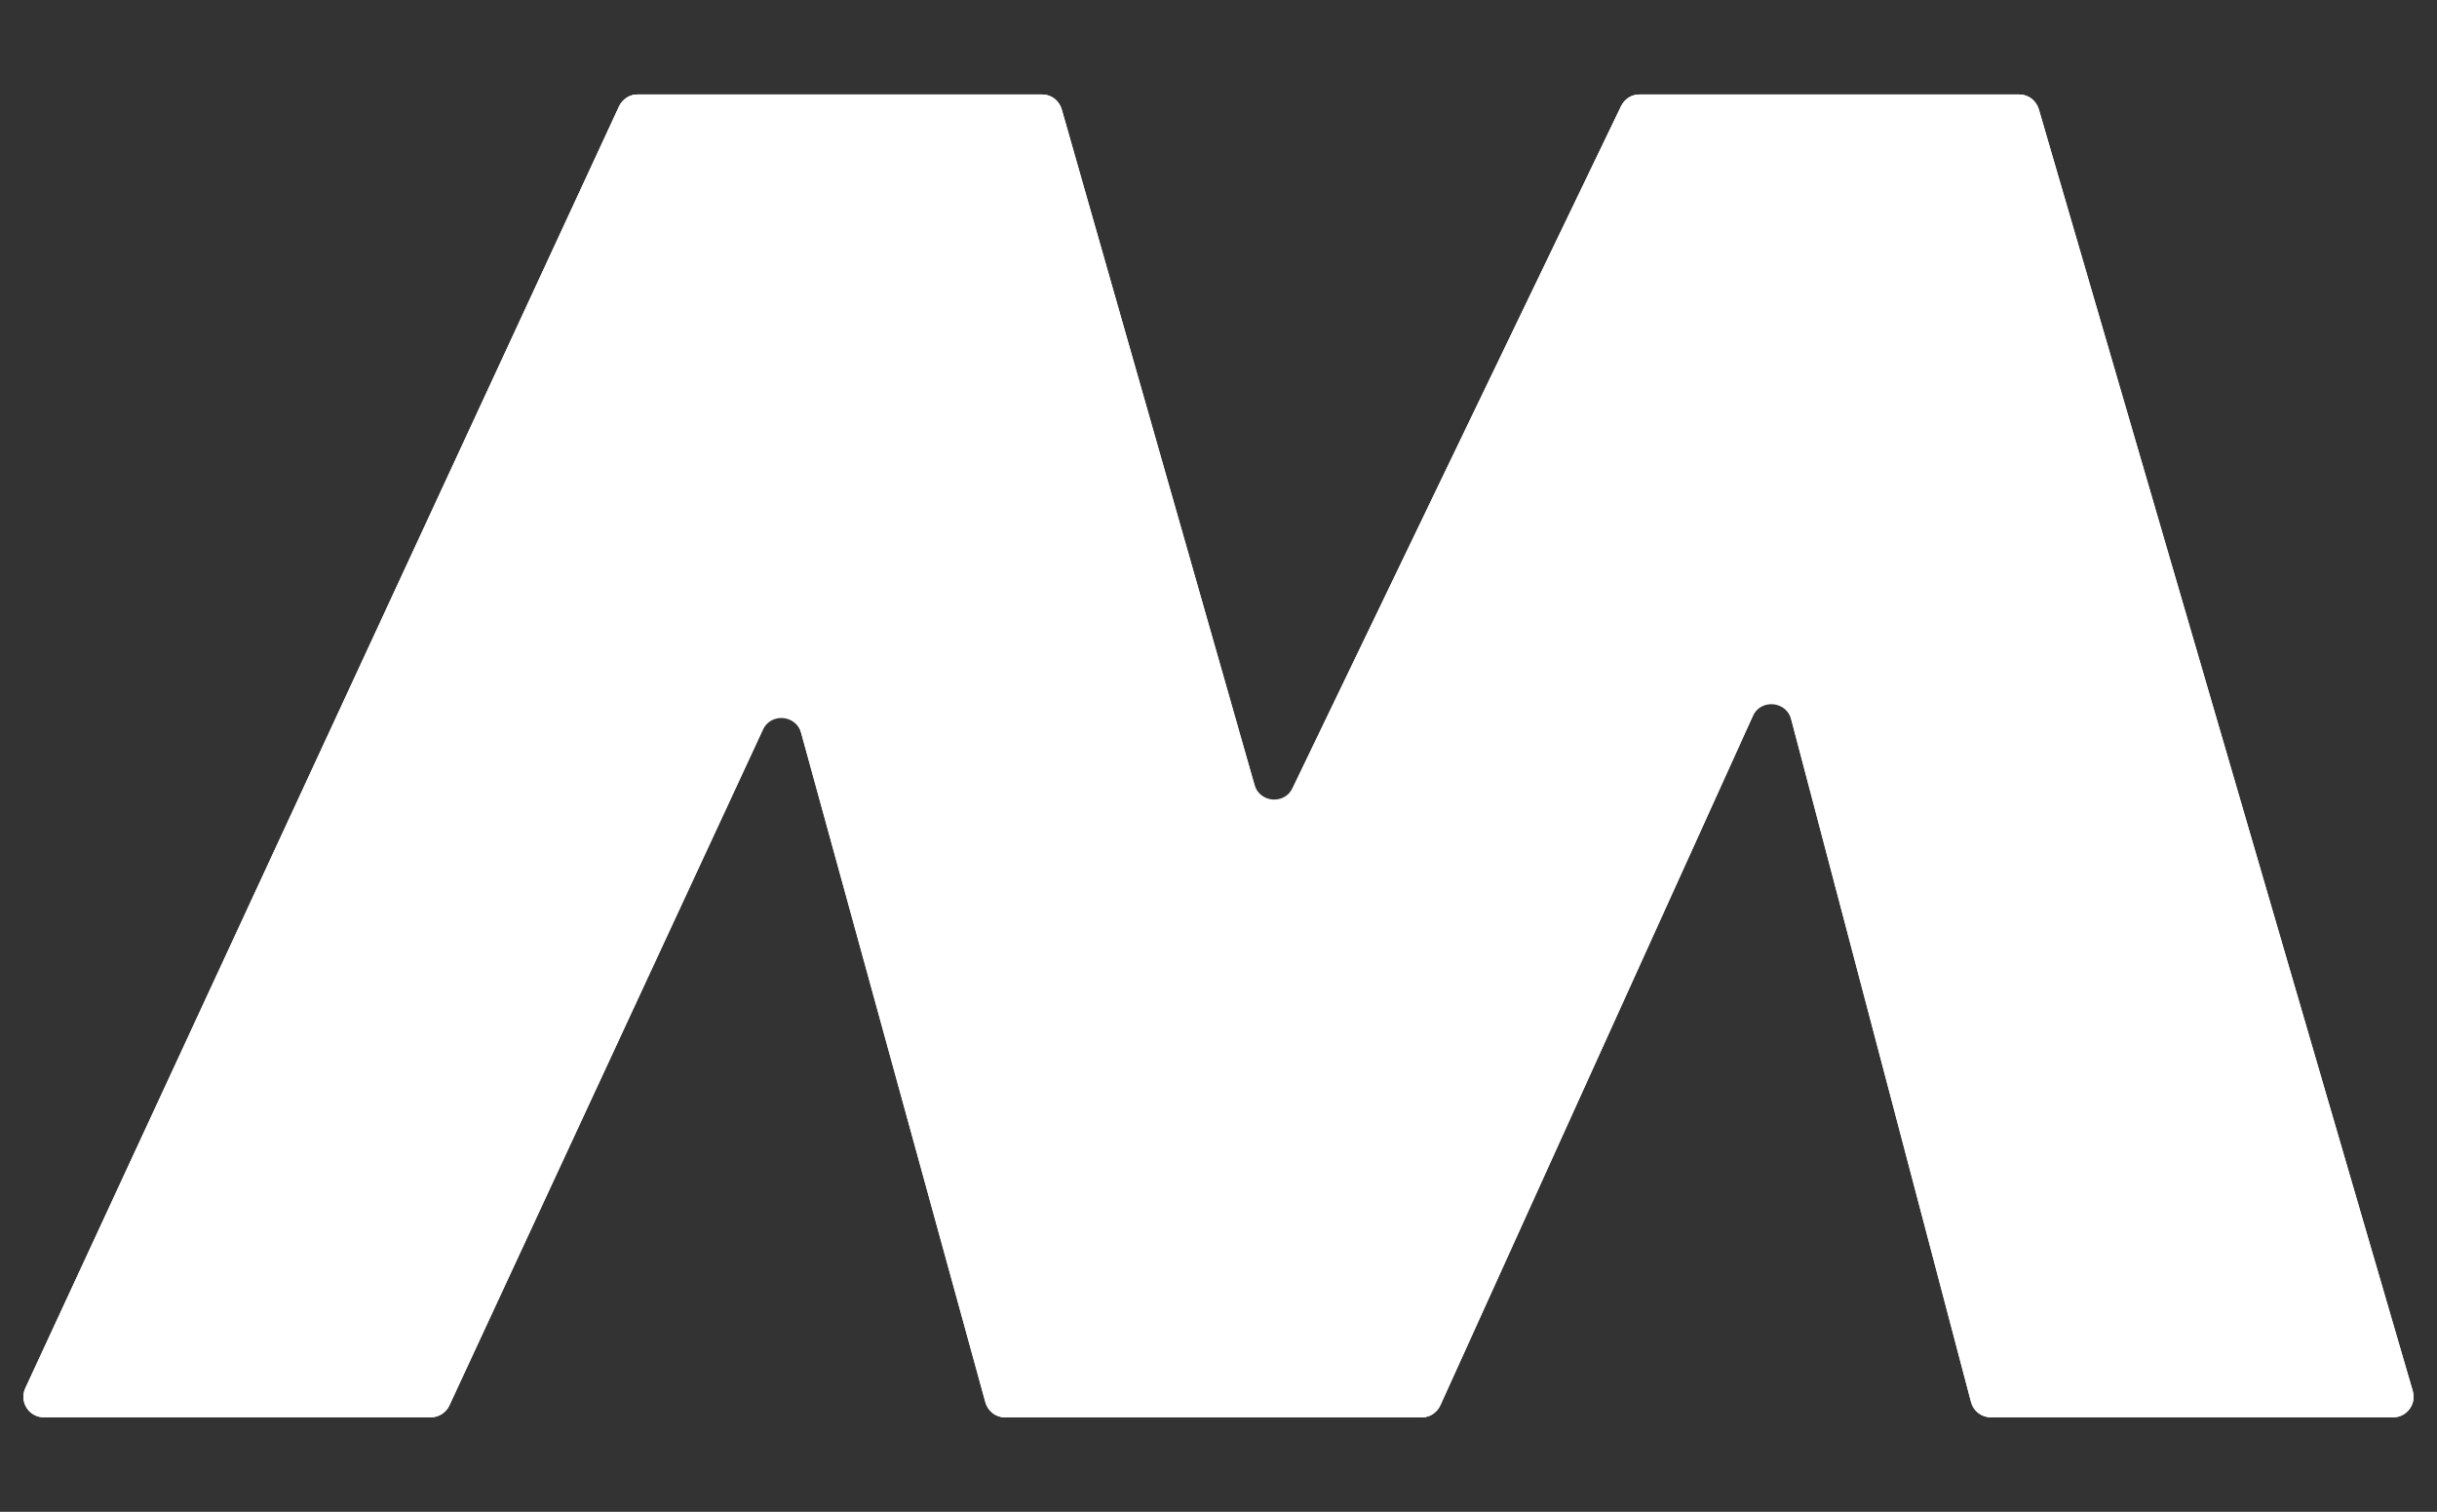 <?xml version="1.0" encoding="UTF-8"?>
<svg id="Artwork" xmlns="http://www.w3.org/2000/svg" xmlns:xlink="http://www.w3.org/1999/xlink" viewBox="0 0 779.13 483.32">
  <rect x="0" y="0" width="779.13" height="483.32" fill="#333333" stroke="none"/>
  <defs>
    <style>
      .cls-1 {
        clip-path: url(#clippath);
      }

      .cls-2, .cls-3 {
        fill: #fff;
      }

      .cls-3 {
        stroke-width: 0px;
      }
    </style>
    <clipPath id="clippath">
      <path class="cls-3" d="M771.39,444.7l-119.56-409.76c-.82-2.8-3.39-4.73-6.3-4.73h-121.34c-2.52,0-4.82,1.44-5.92,3.72l-104.99,217.97c-2.62,5.44-10.57,4.76-12.23-1.05l-61.6-215.88c-.8-2.82-3.38-4.76-6.31-4.76h-129.28c-2.56,0-4.88,1.49-5.96,3.81L8.09,443.78c-2.02,4.35,1.16,9.33,5.96,9.33h123.66c2.56,0,4.88-1.48,5.96-3.8l100.19-215.97c2.57-5.55,10.66-4.87,12.29,1.02l58.88,213.93c.78,2.85,3.38,4.82,6.33,4.82h133.16c2.58,0,4.92-1.51,5.98-3.86l99.85-220.27c2.55-5.63,10.76-4.94,12.33,1.04l57.47,218.2c.76,2.88,3.37,4.89,6.35,4.89h128.58c4.38,0,7.53-4.2,6.3-8.41Z"/>
    </clipPath>
  </defs>
  <path class="cls-2" d="M771.39,444.7l-119.56-409.76c-.82-2.8-3.39-4.73-6.3-4.73h-121.34c-2.52,0-4.82,1.44-5.92,3.72l-104.99,217.97c-2.62,5.44-10.57,4.76-12.23-1.05l-61.6-215.88c-.8-2.82-3.38-4.76-6.31-4.76h-129.28c-2.56,0-4.88,1.49-5.96,3.81L8.09,443.78c-2.02,4.35,1.16,9.33,5.96,9.33h123.66c2.56,0,4.88-1.48,5.96-3.8l100.19-215.97c2.57-5.55,10.66-4.87,12.29,1.02l58.88,213.93c.78,2.85,3.38,4.82,6.33,4.82h133.16c2.58,0,4.92-1.51,5.98-3.86l99.85-220.27c2.55-5.63,10.76-4.94,12.33,1.04l57.47,218.2c.76,2.88,3.37,4.89,6.35,4.89h128.58c4.38,0,7.53-4.2,6.3-8.41Z"/>
  <g class="cls-1">
    <g>
      <polygon class="cls-3" points="338.09 30.21 199.96 30.21 316.36 453.1 458.76 453.1 338.09 30.21"/>
      <polygon class="cls-3" points="520.06 30.21 650.45 30.21 458.76 453.1 316.36 453.1 520.06 30.21"/>
      <polygon class="cls-3" points="650.45 30.21 520.06 30.21 631.44 453.1 773.84 453.1 650.45 30.21"/>
      <polygon class="cls-3" points="199.66 30.21 338.09 30.21 141.91 453.1 3.78 453.1 199.66 30.21"/>
    </g>
  </g>
</svg>